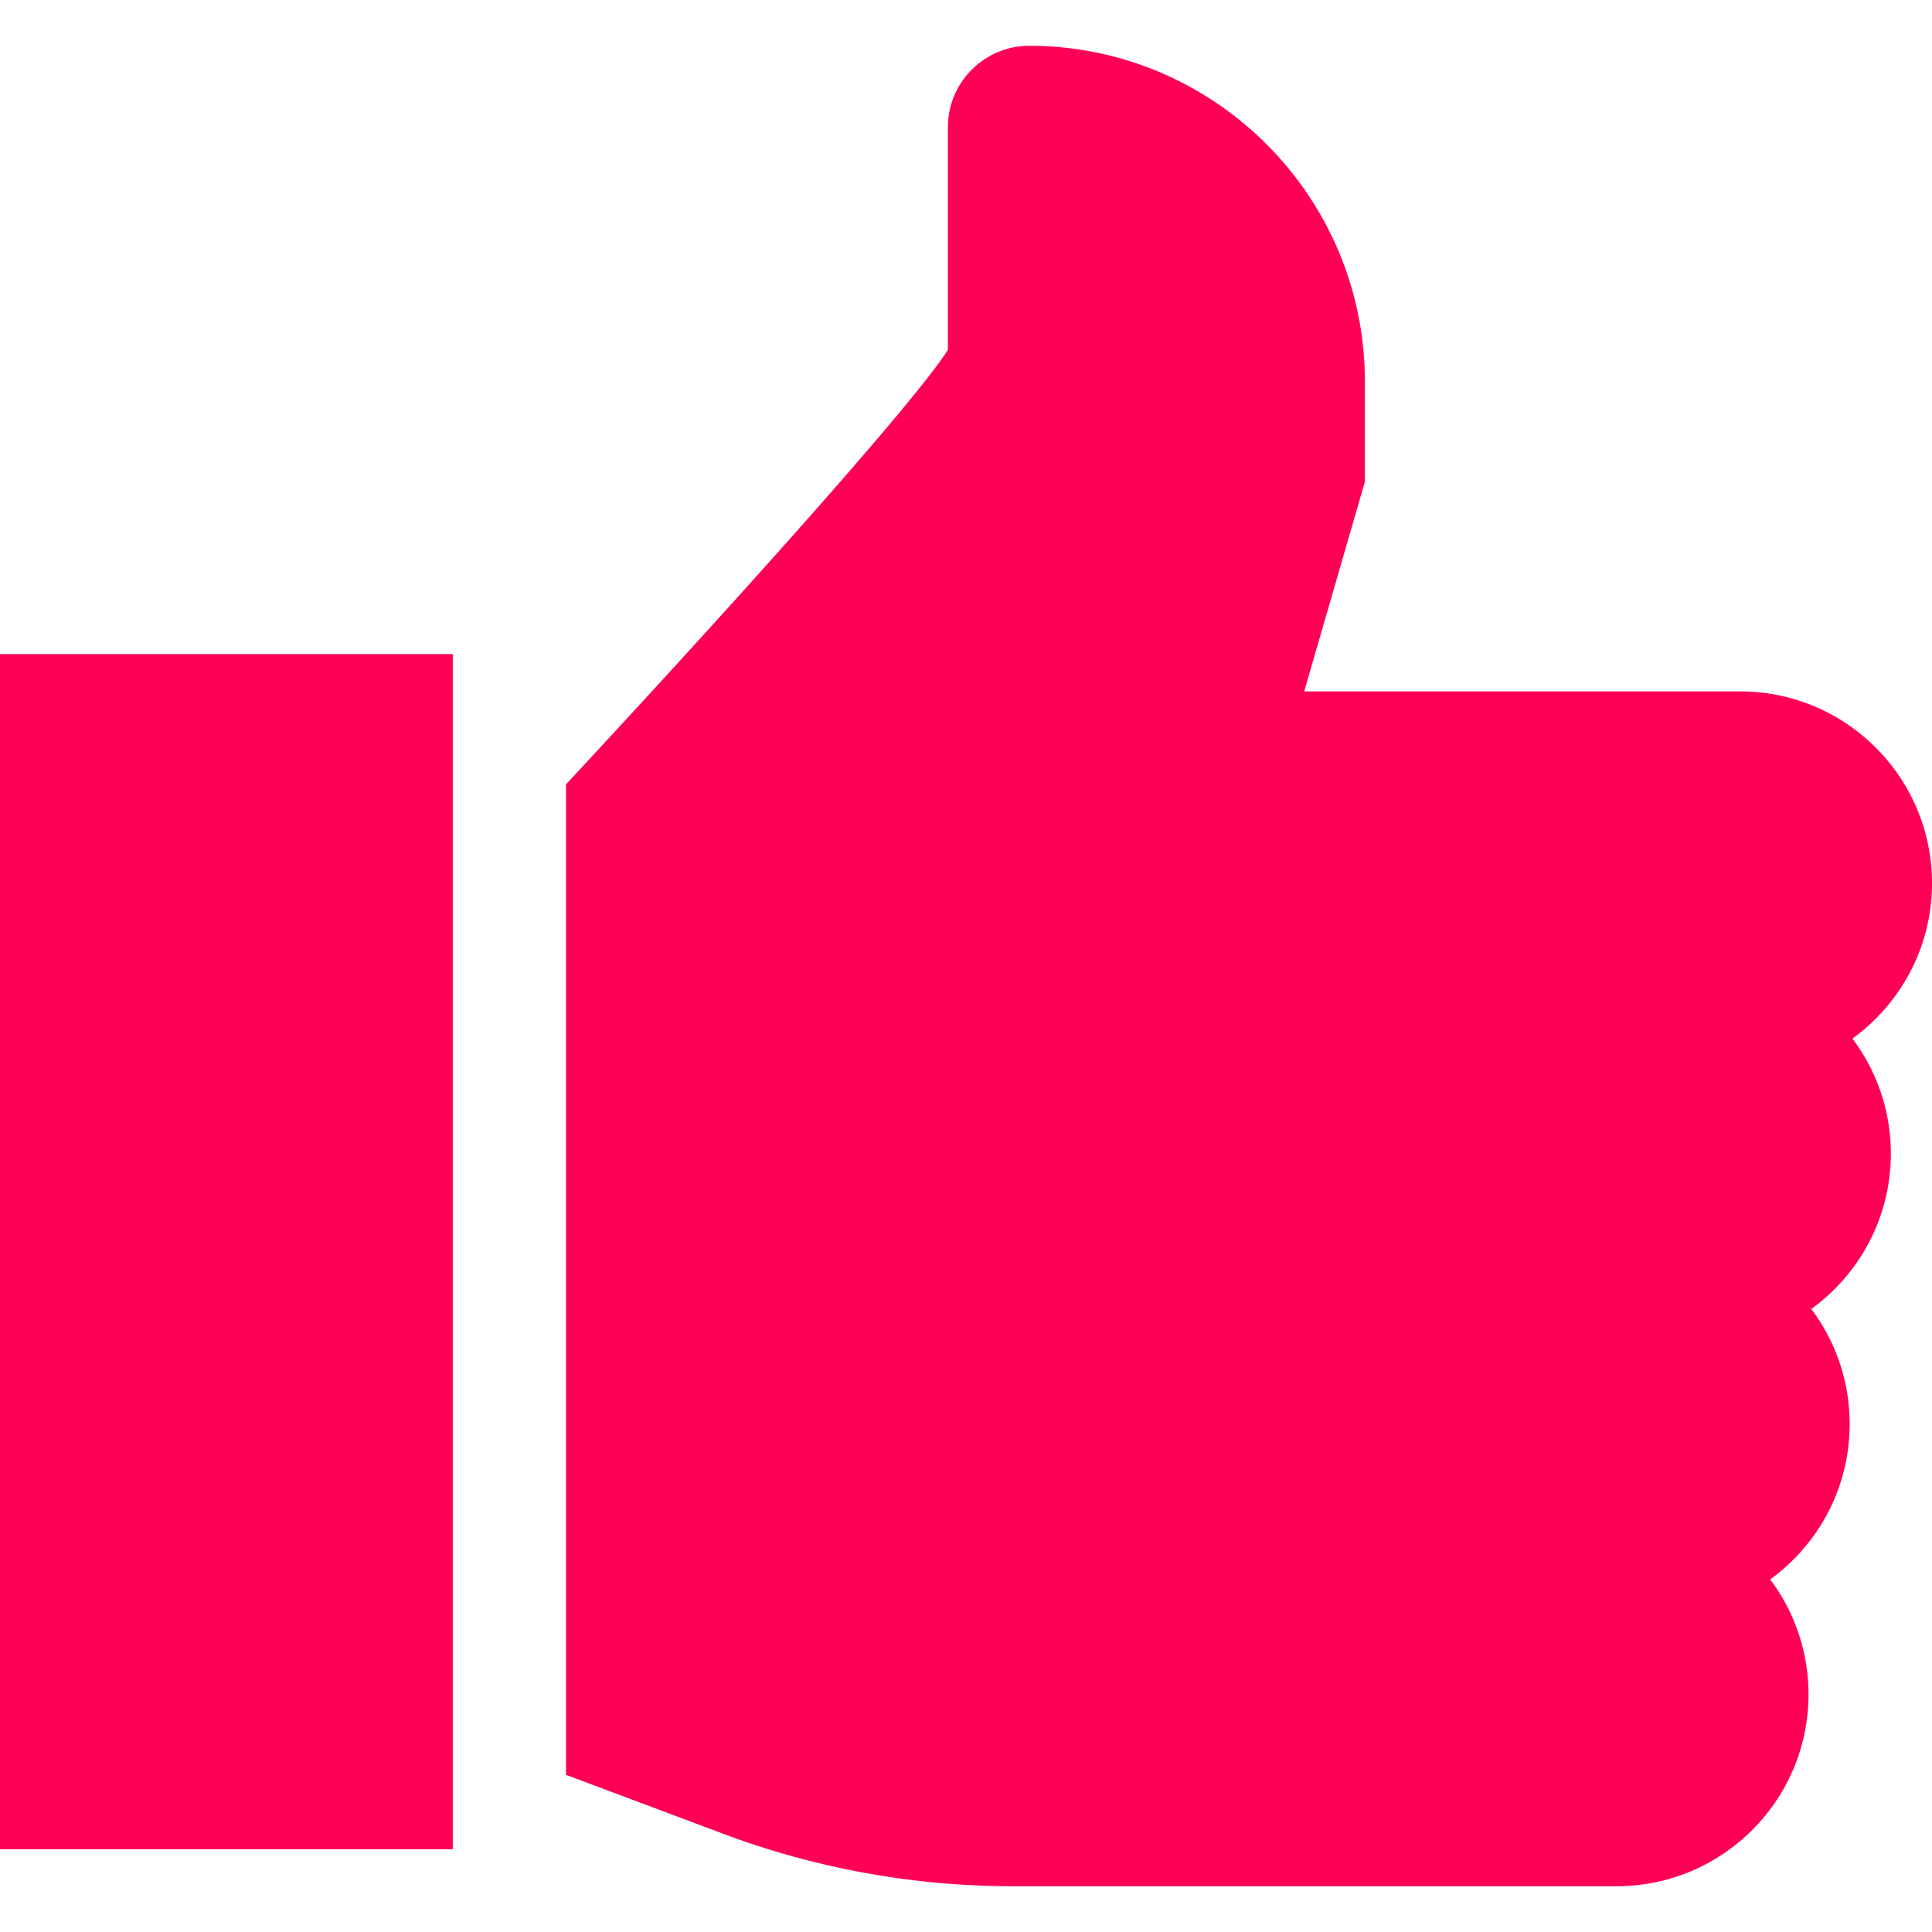 <?xml version="1.0" encoding="UTF-8"?> <svg xmlns="http://www.w3.org/2000/svg" xmlns:xlink="http://www.w3.org/1999/xlink" width="512" height="512" x="0" y="0" viewBox="0 0 512 512" style="enable-background:new 0 0 512 512" xml:space="preserve" class=""> <g> <path d="M0 173.34h120v316.72H0zM501.092 305.717c0-11.425-3.791-21.98-10.179-30.478C503.675 265.994 512 250.983 512 234.058c0-28.027-22.803-50.829-50.83-50.829H345.625l16.08-55.543v-26.613c0-49.039-39.897-88.936-88.936-88.936-11.891 0-21.564 9.674-21.564 21.564v59c-8.019 12.834-52.551 62.804-101.205 115.158v262.49l41.518 15.569a218.295 218.295 0 0 0 76.909 13.946h160.019c28.027 0 50.829-22.803 50.829-50.83a50.564 50.564 0 0 0-10.169-30.469c12.76-9.244 21.077-24.265 21.077-41.19 0-11.425-3.791-21.98-10.178-30.478 12.762-9.242 21.087-24.253 21.087-41.18z" fill="#ff0057" opacity="1" data-original="#000000" class=""></path> </g> </svg> 